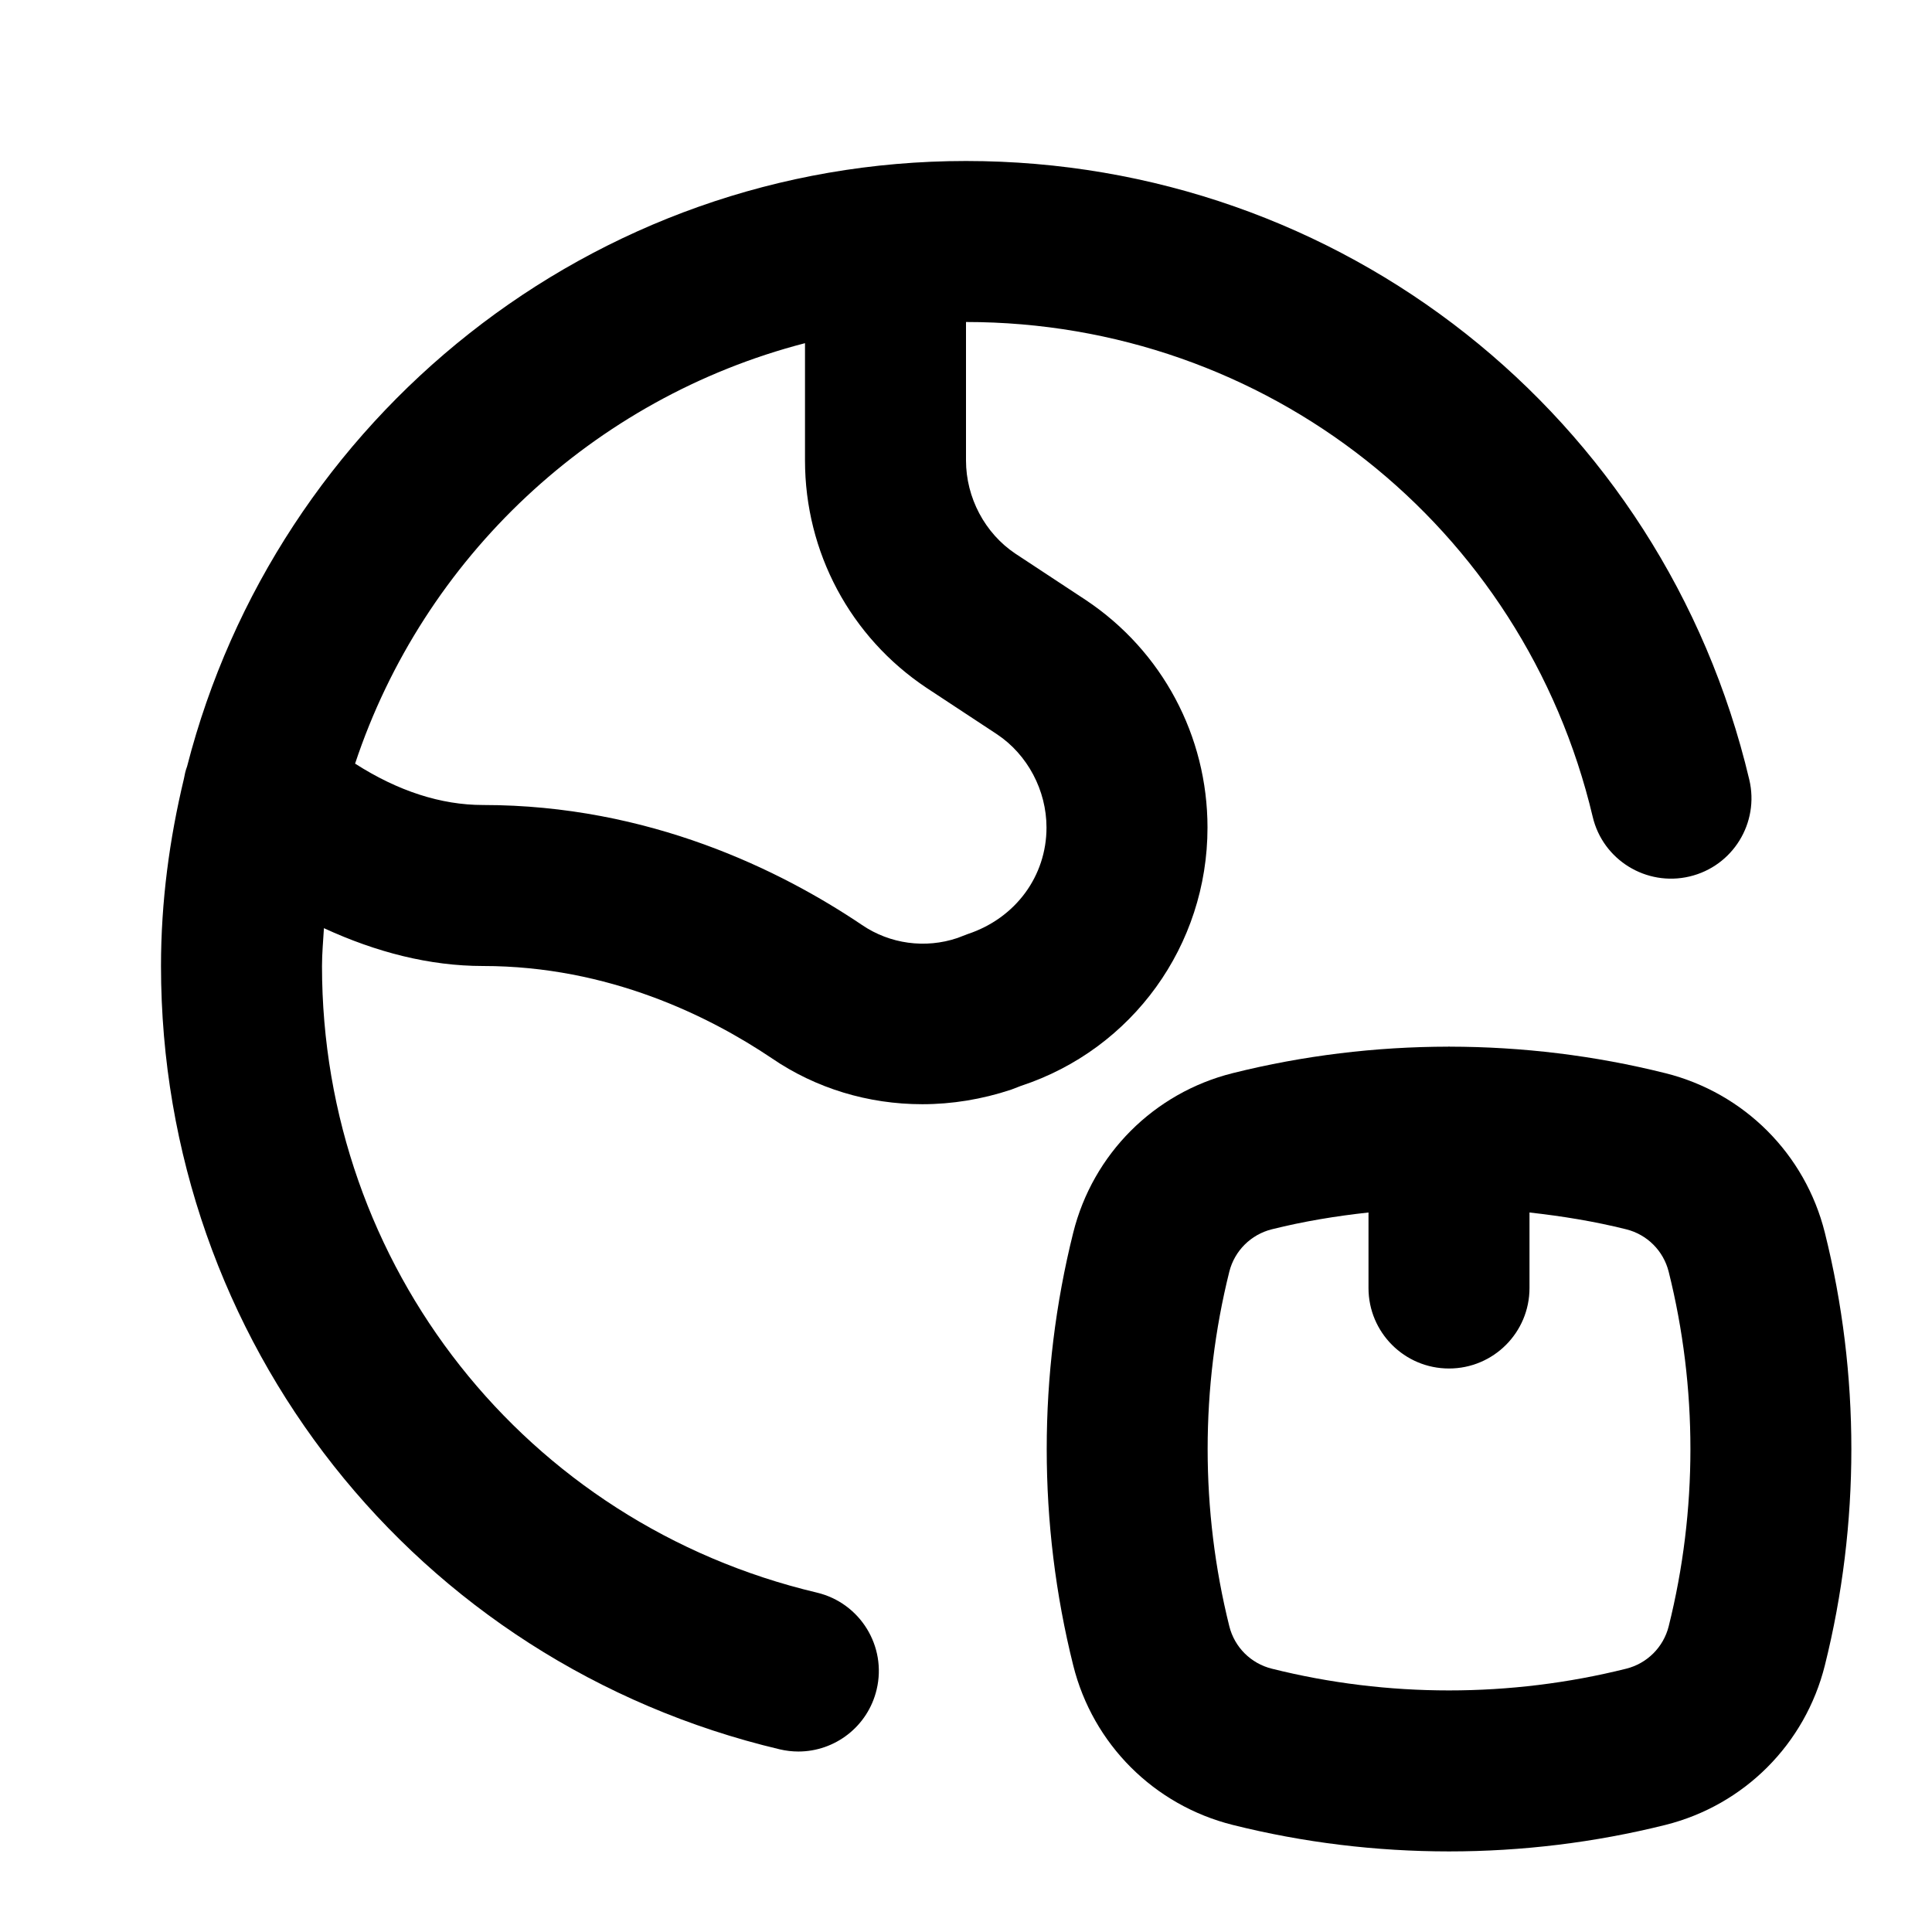 <svg xmlns="http://www.w3.org/2000/svg" xml:space="preserve" style="enable-background:new 0 0 24 24" viewBox="0 0 24 24" id="worldwide-shipping">
  <g id="Layer_2">
    <path d="M20.687,13.331h-0.001c-0.876-0.219-1.776-0.328-2.677-0.329C18.006,13.002,18.003,13,18,13
		c-0.003,0-0.006,0.002-0.009,0.002c-0.901,0.001-1.802,0.11-2.678,0.329
		c-0.979,0.245-1.737,1.005-1.981,1.982c-0.439,1.758-0.439,3.617,0,5.375
		c0.244,0.978,1.003,1.737,1.982,1.982c0.879,0.22,1.782,0.329,2.687,0.329s1.809-0.11,2.687-0.329
		c0.979-0.245,1.737-1.005,1.981-1.982c0.439-1.758,0.439-3.617,0-5.375
		C22.425,14.335,21.666,13.576,20.687,13.331z M20.729,20.203c-0.065,0.259-0.268,0.461-0.527,0.526
		c-1.441,0.36-2.964,0.36-4.403,0c-0.261-0.065-0.463-0.267-0.528-0.527
		c-0.359-1.44-0.359-2.964,0-4.405c0.065-0.259,0.268-0.461,0.527-0.526
		c0.396-0.099,0.798-0.165,1.202-0.209V16c0,0.552,0.447,1,1,1s1-0.448,1-1v-0.938
		c0.404,0.045,0.806,0.11,1.202,0.209c0.26,0.065,0.462,0.267,0.527,0.527
		C21.089,17.238,21.089,18.762,20.729,20.203z"></path>
    <path d="M12,2C7.343,2,3.431,5.204,2.324,9.521c-0.02,0.052-0.03,0.103-0.04,0.156
		C2.105,10.424,2,11.199,2,12c0,4.657,3.161,8.659,7.687,9.731c0.077,0.018,0.155,0.027,0.231,0.027
		c0.453,0,0.863-0.31,0.972-0.77c0.128-0.537-0.205-1.076-0.742-1.204C6.528,18.927,4,15.726,4,12
		c0-0.159,0.015-0.314,0.024-0.47C4.672,11.829,5.337,12,6,12c1.559,0,2.813,0.625,3.586,1.145
		c0.549,0.376,1.201,0.572,1.871,0.572c0.367,0,0.74-0.06,1.104-0.181l0.122-0.047
		C14.069,13.033,15,11.743,15,10.28c0-1.138-0.563-2.193-1.51-2.825l-0.876-0.577
		C12.235,6.625,12,6.182,12,5.72V4c3.726,0,6.927,2.527,7.785,6.146
		c0.126,0.537,0.667,0.869,1.203,0.742c0.538-0.127,0.87-0.666,0.742-1.204C20.658,5.16,16.656,2,12,2
		z M12.386,9.122C12.765,9.375,13,9.818,13,10.28c0,0.598-0.379,1.125-0.981,1.324l-0.125,0.048
		c-0.399,0.135-0.84,0.074-1.185-0.161C9.7,10.811,8.063,10,6,10c-0.523,0-1.056-0.173-1.589-0.514
		C5.261,6.927,7.369,4.944,10,4.263v1.457c0,1.138,0.562,2.193,1.51,2.825L12.386,9.122z"></path>
  </g>
</svg>
